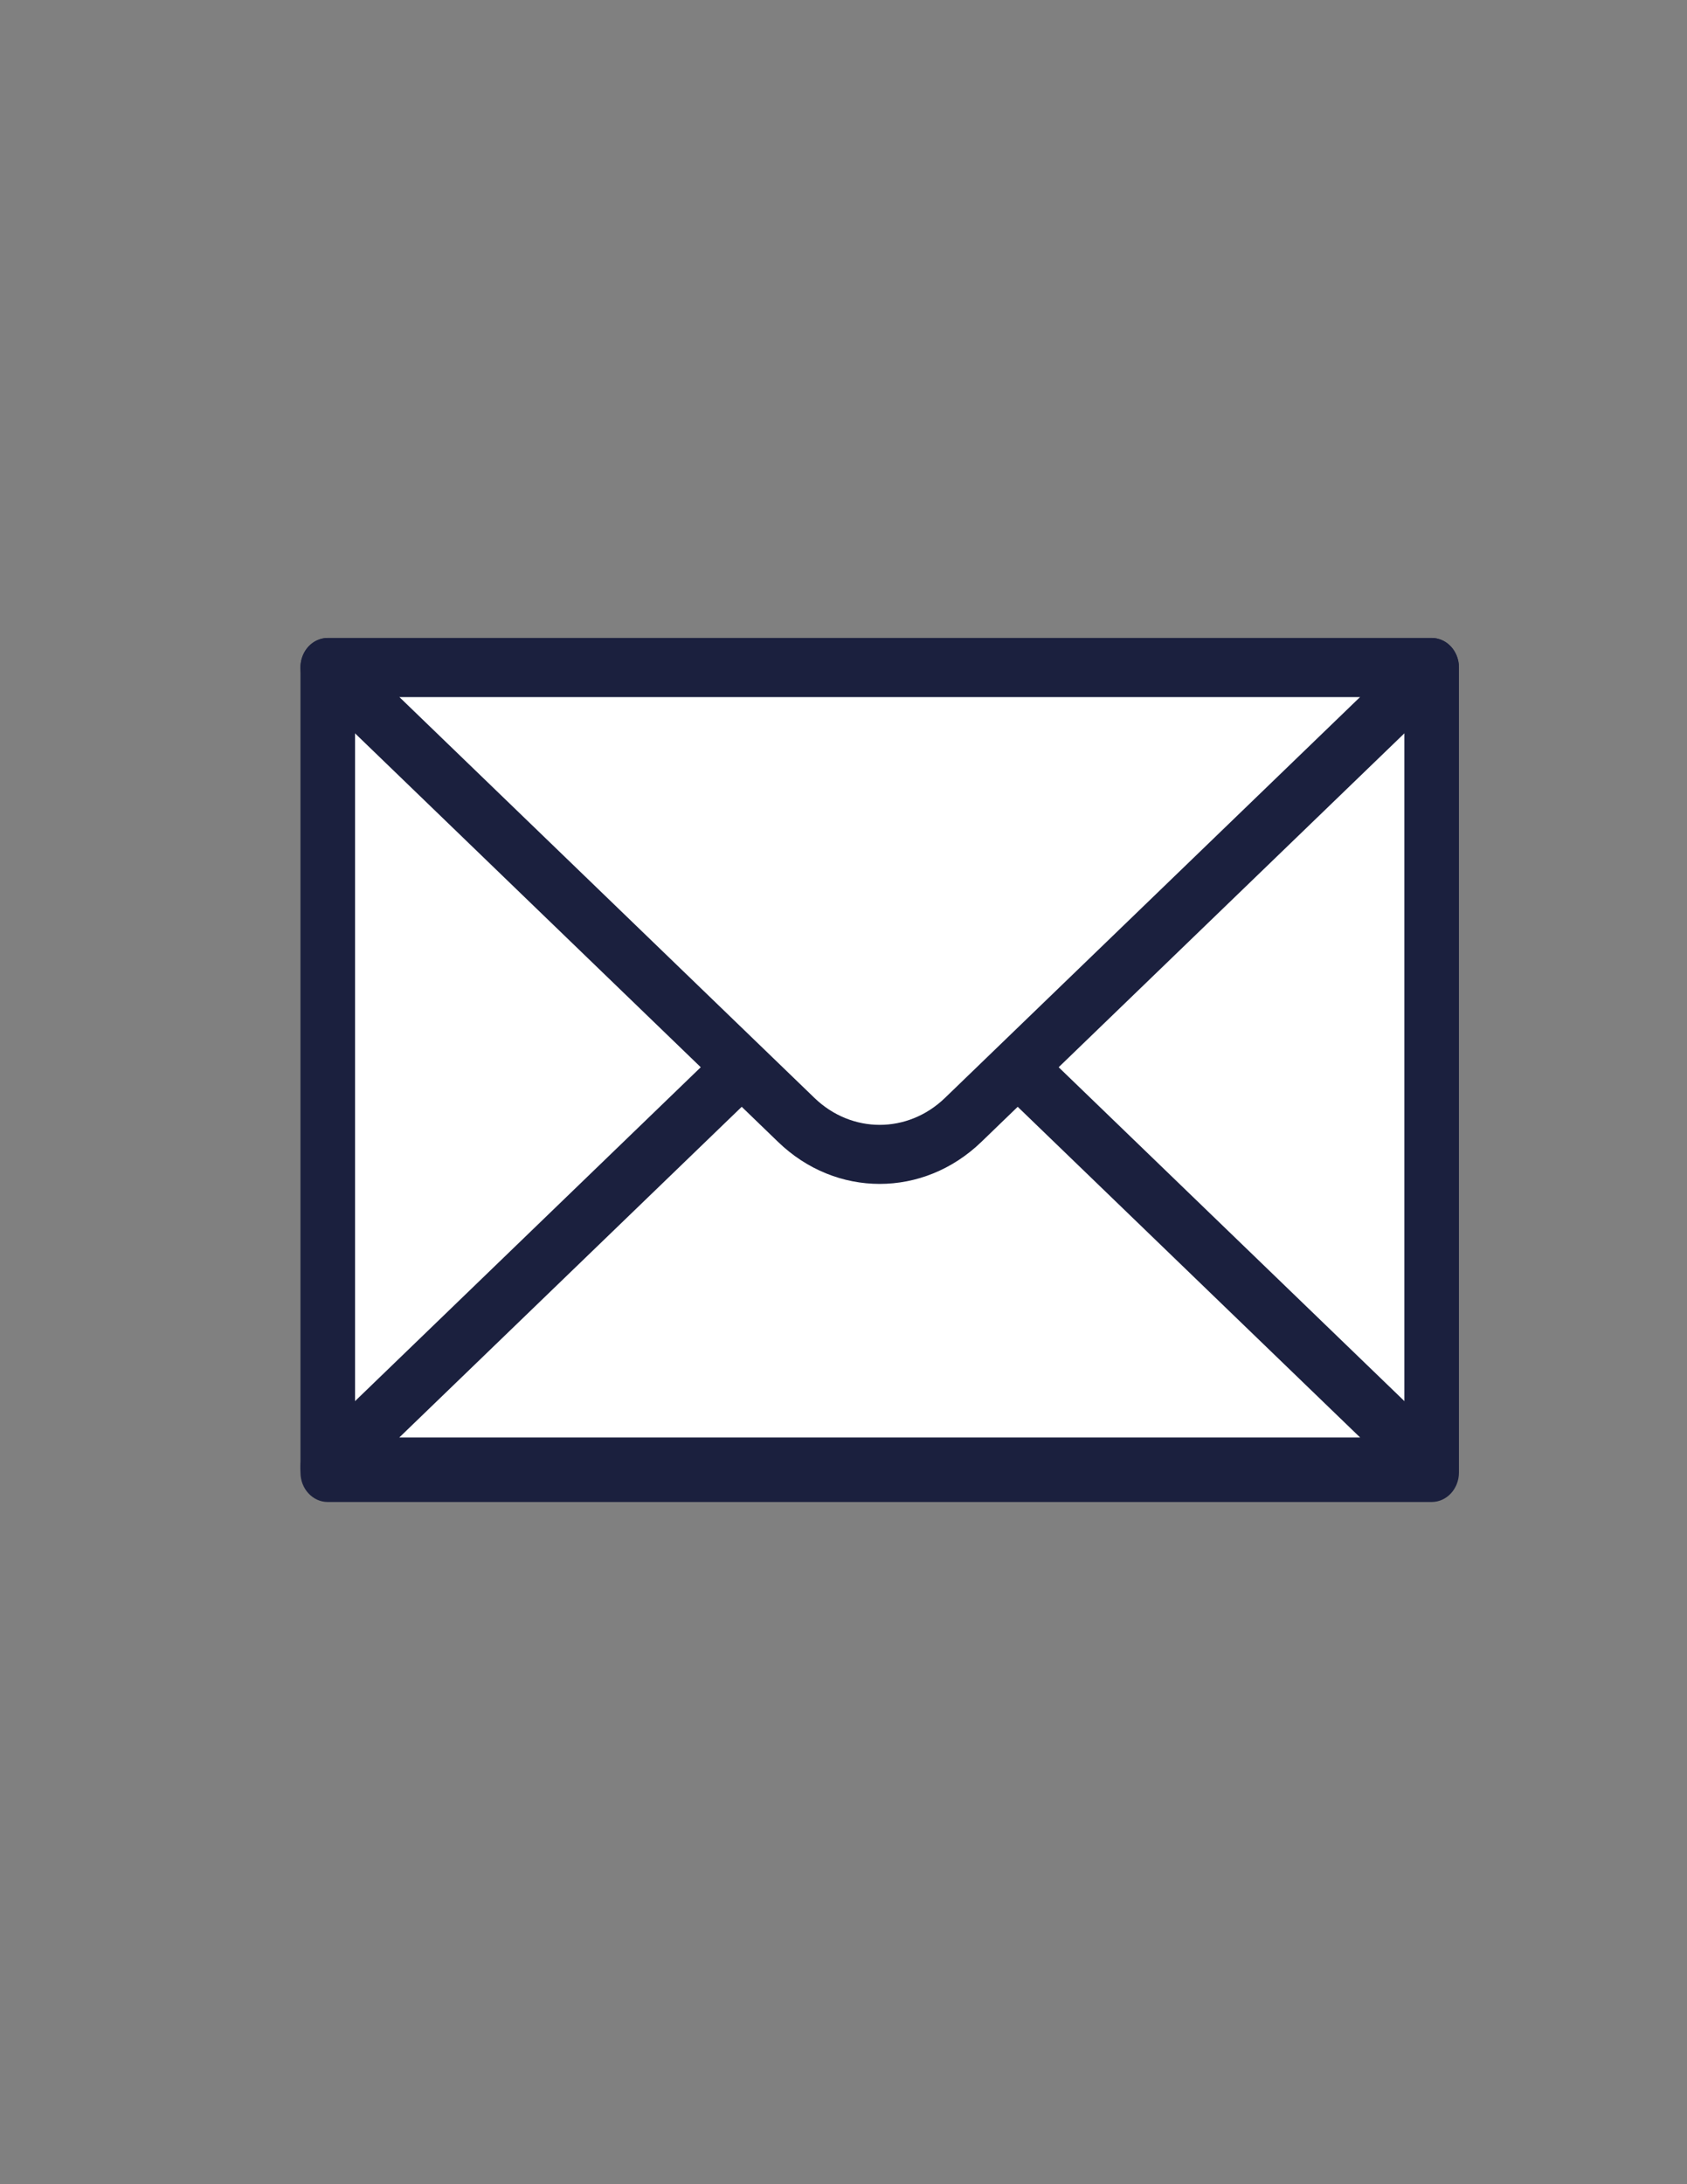 <?xml version="1.0" encoding="utf-8"?>
<!-- Generator: Adobe Illustrator 26.0.1, SVG Export Plug-In . SVG Version: 6.00 Build 0)  -->
<svg version="1.1" id="Capa_1" xmlns="http://www.w3.org/2000/svg" xmlns:xlink="http://www.w3.org/1999/xlink" x="0px" y="0px"
	 viewBox="0 0 612 792" style="enable-background:new 0 0 612 792;" xml:space="preserve">
<rect x="0" y="0" width="612" height="792" fill="#808080" stroke="none"/>
<style type="text/css">
	.st0{fill:#FFFFFF;}
	.st1{fill:#1B203E;}
</style>
<g>
	<g>
		<g>
			<rect x="118.9" y="242.03" class="st0" width="400.47" height="291.91"/>
			<path class="st1" d="M519.36,544.63H118.9c-5.47,0-9.9-4.78-9.9-10.7V242.02c0-5.91,4.43-10.7,9.9-10.7h400.46
				c5.47,0,9.9,4.78,9.9,10.7v291.91C529.27,539.84,524.84,544.63,519.36,544.63z M128.81,523.23h380.66V252.71H128.81V523.23z"/>
		</g>
		<g>
			<path class="st1" d="M319.12,429.29c-13.19,0-26.36-5.08-36.86-15.23L112.31,250c-3.06-2.97-4.12-7.65-2.65-11.8
				c1.45-4.14,5.15-6.87,9.24-6.87h400.46c4.1,0,7.79,2.74,9.24,6.87c1.47,4.16,0.41,8.84-2.65,11.8L356.01,414.06l0,0
				C345.49,424.21,332.32,429.29,319.12,429.29z M144.84,252.71L295.45,398.1c13.5,13.04,33.87,13.04,47.37,0l150.61-145.38H144.84z
				 M349.41,406.08h0.19H349.41z"/>
		</g>
		<g>
			<path class="st1" d="M519.36,542.64H118.9c-4.1,0-7.79-2.74-9.24-6.87c-1.47-4.16-0.41-8.84,2.65-11.8L261.45,380
				c4.08-3.93,10.35-3.55,13.98,0.86c3.64,4.41,3.29,11.16-0.79,15.1l-129.8,125.29h348.59l-129.8-125.29
				c-4.08-3.95-4.43-10.7-0.79-15.1c3.66-4.41,9.9-4.78,13.98-0.86l149.14,143.96c3.06,2.97,4.12,7.65,2.65,11.8
				C527.16,539.9,523.46,542.64,519.36,542.64z"/>
		</g>
	</g>
</g>
</svg>

